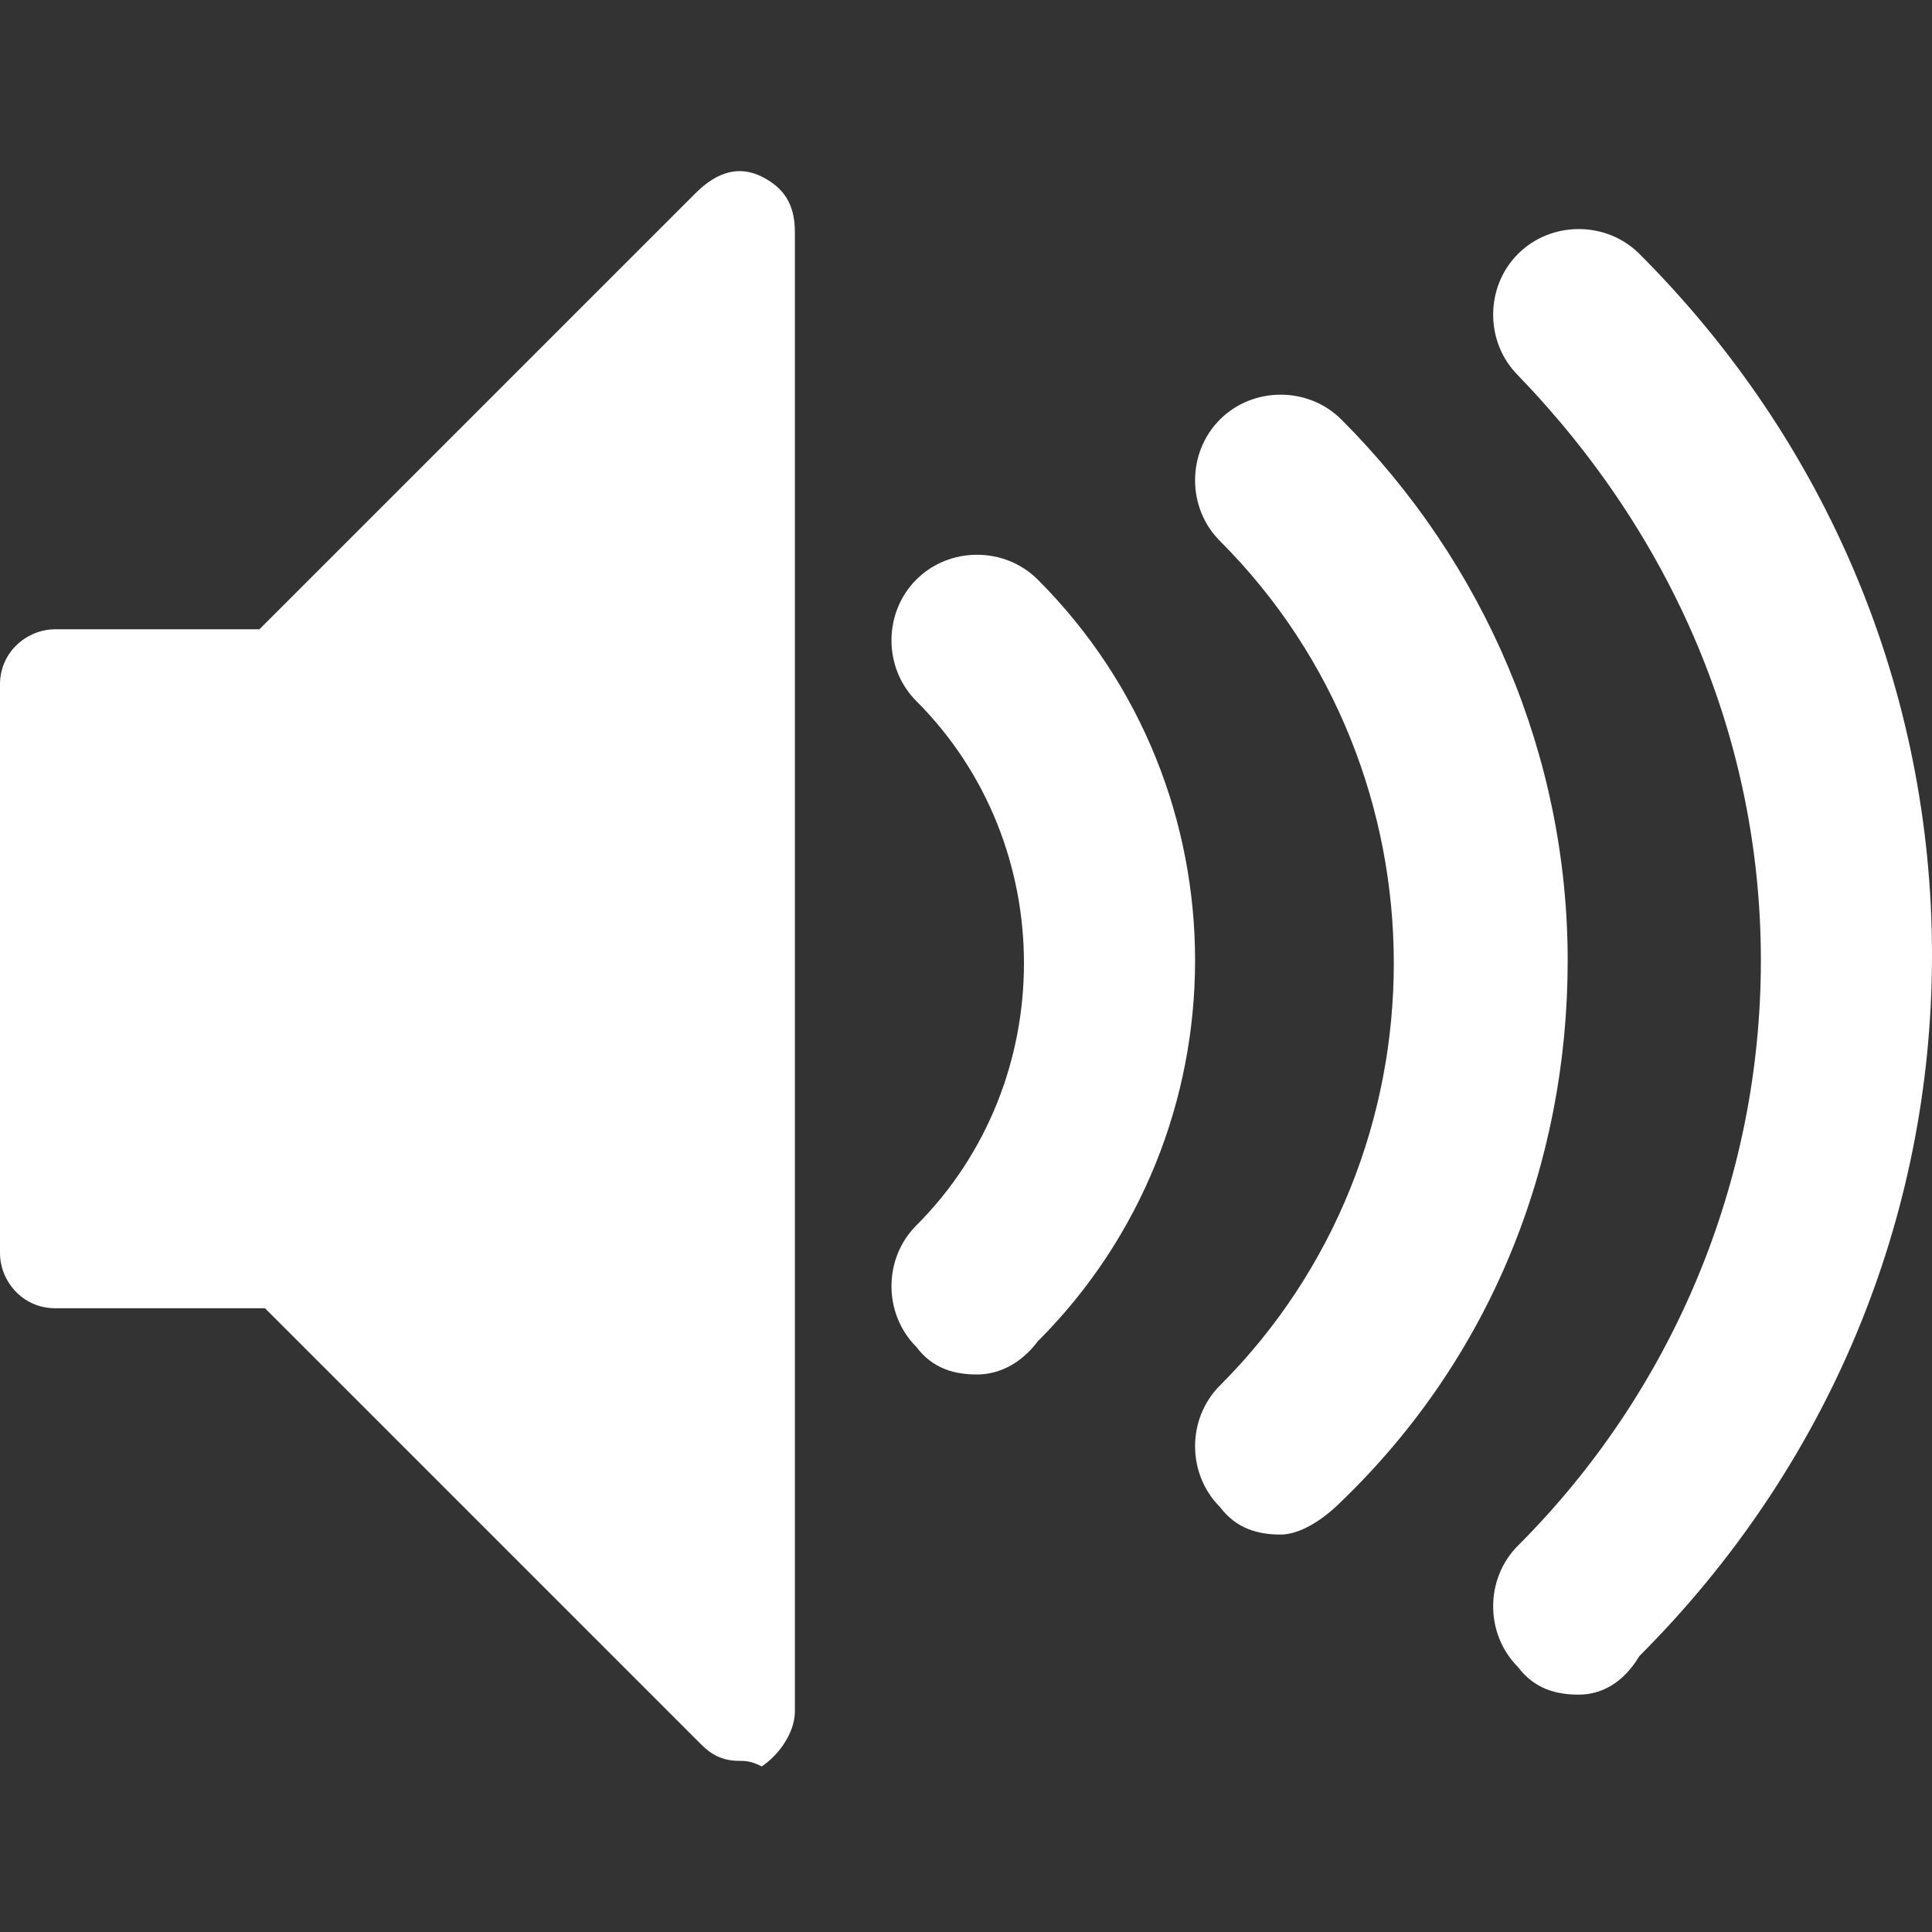 <?xml version="1.0" encoding="utf-8"?>
<!-- Generator: Adobe Illustrator 22.1.0, SVG Export Plug-In . SVG Version: 6.00 Build 0)  -->
<svg version="1.1" id="Layer_1" xmlns="http://www.w3.org/2000/svg" xmlns:xlink="http://www.w3.org/1999/xlink" x="0px" y="0px"
	 viewBox="0 0 35 35" style="enable-background:new 0 0 35 35;" xml:space="preserve">
<rect x="0" y="0" width="35" height="35" fill="#333333" stroke="none"/>
<style type="text/css">
	.st0{fill:#FFFFFF;}
</style>
<title></title>
<g id="icomoon-ignore">
</g>
<path class="st0" d="M28.6,30.7c-0.4,0-0.8-0.1-1.1-0.5c-0.6-0.6-0.6-1.6,0-2.2c2.8-2.8,4.4-6.6,4.4-10.6s-1.6-7.7-4.4-10.6
	c-0.6-0.6-0.6-1.6,0-2.2s1.6-0.6,2.2,0c3.4,3.4,5.3,7.9,5.3,12.7s-1.9,9.3-5.3,12.7C29.4,30.5,29,30.7,28.6,30.7L28.6,30.7z
	 M23.2,27.8c-0.4,0-0.8-0.1-1.1-0.5c-0.6-0.6-0.6-1.6,0-2.2c4.2-4.2,4.2-11.1,0-15.3c-0.6-0.6-0.6-1.6,0-2.2c0.6-0.6,1.6-0.6,2.2,0
	c2.6,2.6,4.1,6.1,4.1,9.8s-1.4,7.2-4.1,9.8C23.9,27.6,23.5,27.8,23.2,27.8L23.2,27.8L23.2,27.8z M17.7,24.9c-0.4,0-0.8-0.1-1.1-0.5
	c-0.6-0.6-0.6-1.6,0-2.2c2.6-2.6,2.6-6.9,0-9.5c-0.6-0.6-0.6-1.6,0-2.2c0.6-0.6,1.6-0.6,2.2,0c3.8,3.8,3.8,10,0,13.8
	C18.5,24.7,18.1,24.9,17.7,24.9z"/>
<path class="st0" d="M13.4,31.9c-0.3,0-0.5-0.1-0.7-0.3l-7.9-7.9H1c-0.6,0-1-0.5-1-1V12.4c0-0.6,0.5-1,1-1h3.7l7.9-7.9
	C13,3.1,13.4,3,13.8,3.2c0.4,0.2,0.6,0.5,0.6,1v26.8c0,0.4-0.3,0.8-0.6,1C13.6,31.9,13.5,31.9,13.4,31.9z"/>
</svg>
